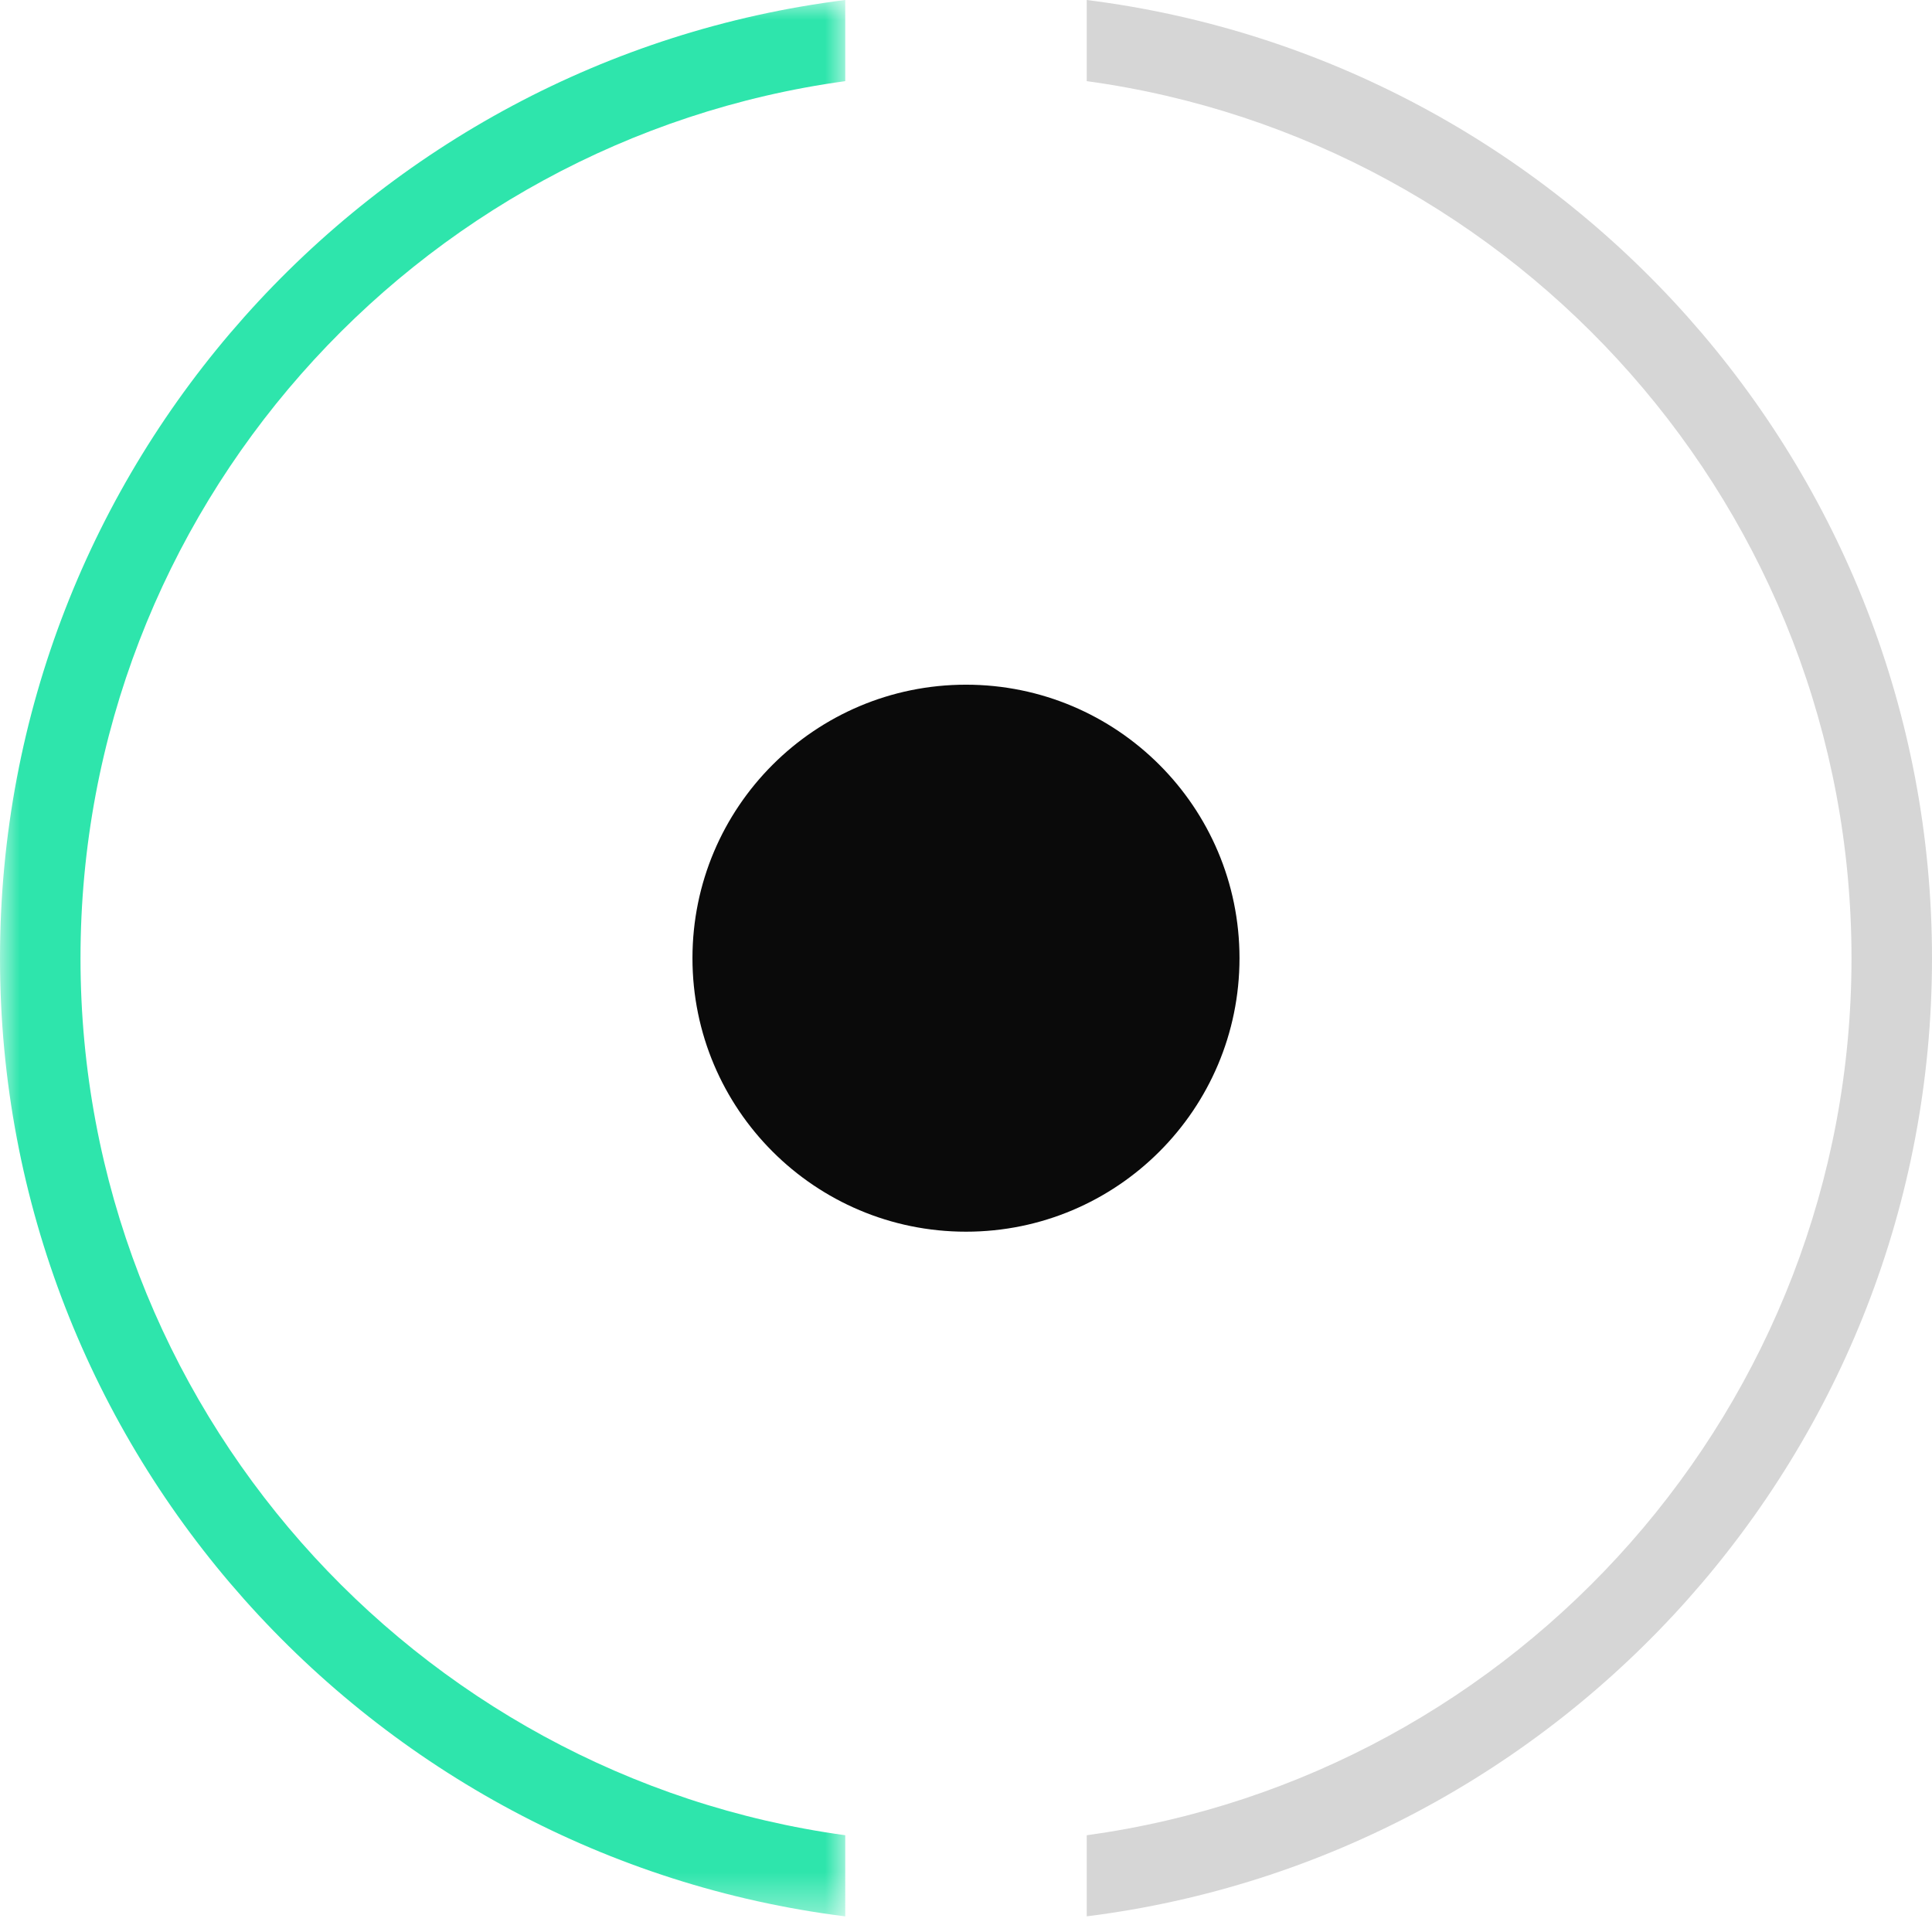 <?xml version="1.0" encoding="UTF-8"?>
<svg width="48px" height="48px" viewBox="0 0 48 48" version="1.1" xmlns="http://www.w3.org/2000/svg" xmlns:xlink="http://www.w3.org/1999/xlink">
    <title>Group 8</title>
    <defs>
        <polygon id="path-1" points="0 0 21 0 21 47.612 0 47.612"></polygon>
    </defs>
    <g id="Why-Kameleoon" stroke="none" stroke-width="1" fill="none" fill-rule="evenodd">
        <g id="Why-Kameleoon/Desktop" transform="translate(-236, -1574)">
            <g id="A-single-platform" transform="translate(0, 1237)">
                <g id="Single-platform" transform="translate(90, 337)">
                    <g id="A/B-testing" transform="translate(0, 0)">
                        <g id="Group-8" transform="translate(146, 0)">
                            <path d="M27,0 L27,2.016 C37.716,3.484 46,12.693 46,23.806 C46,34.918 37.716,44.127 27,45.596 L27,47.611 C38.822,46.129 48,36.022 48,23.806 C48,11.589 38.822,1.482 27,0" id="Fill-1" fill="#D6D6D6"></path>
                            <path d="M30.795,23.806 C30.795,27.559 27.753,30.601 24,30.601 C20.247,30.601 17.204,27.559 17.204,23.806 C17.204,20.053 20.247,17.011 24,17.011 C27.753,17.011 30.795,20.053 30.795,23.806" id="Fill-3" fill="#0A0A0A"></path>
                            <g id="Group-7">
                                <mask id="mask-2" fill="white">
                                    <use xlink:href="#path-1"></use>
                                </mask>
                                <g id="Clip-6"></g>
                                <path d="M21,45.596 C10.284,44.128 2,34.919 2,23.806 C2,12.693 10.284,3.484 21,2.016 L21,0 C9.178,1.482 0,11.589 0,23.806 C0,36.023 9.178,46.13 21,47.612 L21,45.596 Z" id="Fill-5" fill="#2EE5AC" mask="url(#mask-2)"></path>
                            </g>
                        </g>
                    </g>
                </g>
            </g>
        </g>
    </g>
</svg>